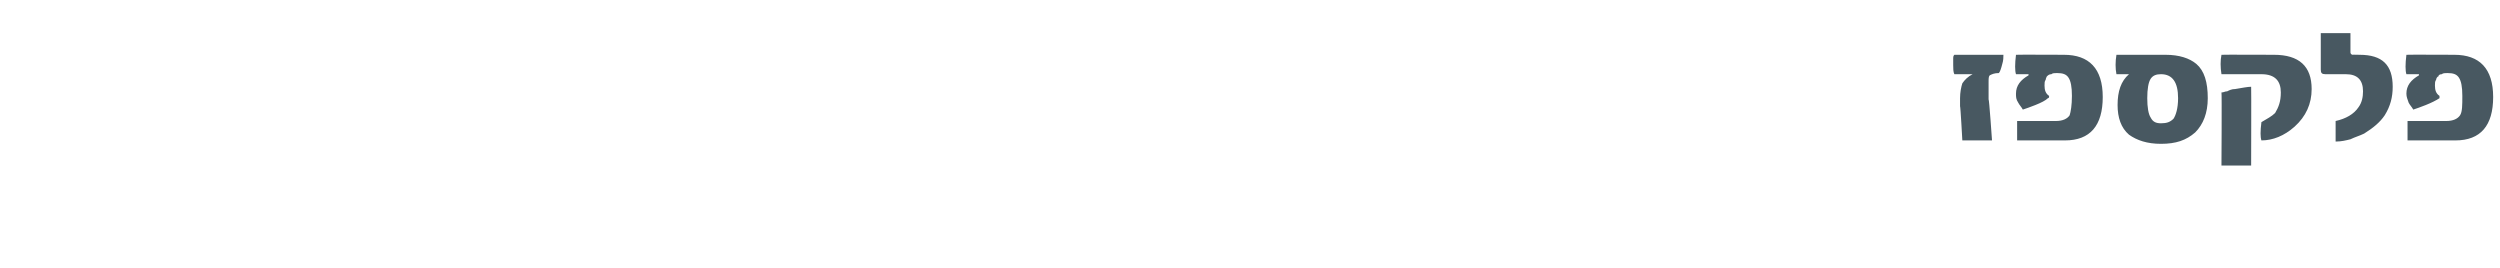 <?xml version="1.0" standalone="no"?><!DOCTYPE svg PUBLIC "-//W3C//DTD SVG 1.1//EN" "http://www.w3.org/Graphics/SVG/1.1/DTD/svg11.dtd"><svg xmlns="http://www.w3.org/2000/svg" version="1.1" width="219px" height="23.5px" viewBox="0 0 219 23.5"><desc/><defs/><g id="Polygon47617"><path d="m175.5 4.8c0 .2 0 .5-.1.8c-.1.4-.2.7-.3.8c-.4 0-.6.1-.8.2c-.1.1-.1.3-.1.6v1.5c.05-.04.3 3.6.3 3.6h-2.6s-.16-2.96-.2-3v-.7c0-.5.1-1 .2-1.3c.2-.3.5-.6.9-.8h-1.6c-.1-.2-.1-.5-.1-.8v-.5c0-.2 0-.3.1-.4h4.3zm5.3 0c2.2 0 3.4 1.2 3.4 3.7c0 2.5-1.1 3.8-3.3 3.8h-4.2v-1.7h3.4c.6 0 1-.2 1.2-.5c.1-.3.2-.9.2-1.7c0-.8-.1-1.3-.3-1.6c-.2-.3-.5-.4-1-.4c-.2 0-.4 0-.5.1c-.2 0-.3.1-.4.2c0 0-.1.2-.1.3c-.1.1-.1.3-.1.5c0 .4.1.7.4.9c0 .1 0 .2-.1.2c-.2.2-.6.4-1.1.6c-.5.2-.8.3-1.1.4c-.1-.2-.3-.4-.4-.6c-.2-.3-.2-.5-.2-.8c0-.7.4-1.2 1.1-1.6v-.1h-1.1c-.1-.3-.1-.9 0-1.7c-.02-.02 4.2 0 4.2 0c0 0-.04-.02 0 0zm11.6.8c.7.6 1 1.6 1 3c0 1.3-.4 2.3-1.1 3c-.8.7-1.7 1-3 1c-1.2 0-2.1-.3-2.8-.8c-.7-.6-1-1.5-1-2.6c0-1.2.3-2.1 1-2.7h-1.1c-.1-.5-.1-1.1 0-1.7h4.3c1.2 0 2.1.3 2.7.8zm-2 4.8c.2-.3.4-.9.4-1.8c0-1.4-.5-2.1-1.5-2.1c-.4 0-.7.1-.9.4c-.2.3-.3.9-.3 1.7c0 .8.1 1.4.3 1.7c.2.4.5.5.9.5c.5 0 .8-.1 1.1-.4zm8.8-5.6c2.2 0 3.3 1 3.3 3c0 1.3-.5 2.4-1.5 3.3c-.9.8-1.9 1.2-2.9 1.2c-.1-.3-.1-.8 0-1.6c.5-.3.9-.5 1.2-.8c.3-.5.5-1 .5-1.8c0-1-.5-1.6-1.7-1.6h-3.5c-.1-.6-.1-1.2 0-1.7c.02-.02 4.6 0 4.6 0c0 0 .03-.02 0 0zm-2 9.7h-2.6s.04-6.37 0-6.4c.2 0 .3-.1.5-.1c.2-.1.4-.2.7-.2c.6-.1 1.1-.2 1.4-.2c.02 0 0 6.9 0 6.9zm9.5-9.7c2 0 2.9.9 2.9 2.8c0 .9-.2 1.7-.7 2.5c-.4.6-1 1.1-1.8 1.6c-.4.2-.8.3-1.2.5c-.4.1-.8.2-1.3.2v-1.8c.9-.2 1.6-.6 2-1.2c.3-.4.4-.9.4-1.4c0-1-.5-1.5-1.5-1.5h-1.8c-.3 0-.4-.1-.4-.4V2.9h2.6v1.7c0 .1.1.2.2.2c-.04-.02.6 0 .6 0c0 0-.01-.02 0 0zm8.3 0c2.2 0 3.4 1.2 3.4 3.7c0 2.5-1.1 3.8-3.3 3.8h-4.2v-1.7h3.4c.6 0 1-.2 1.2-.5c.2-.3.2-.9.2-1.7c0-.8-.1-1.3-.3-1.6c-.2-.3-.5-.4-1-.4c-.2 0-.4 0-.5.1c-.2 0-.3.1-.3.2c-.1 0-.2.2-.2.3c-.1.1-.1.3-.1.5c0 .4.1.7.4.9v.2c-.3.2-.7.4-1.2.6c-.5.2-.8.3-1.1.4c-.1-.2-.3-.4-.4-.6c-.1-.3-.2-.5-.2-.8c0-.7.4-1.2 1.1-1.6v-.1h-1.1c-.1-.3-.1-.9 0-1.7c0-.02 4.2 0 4.2 0c0 0-.03-.02 0 0z" stroke="none" fill="#485861"/></g></svg>